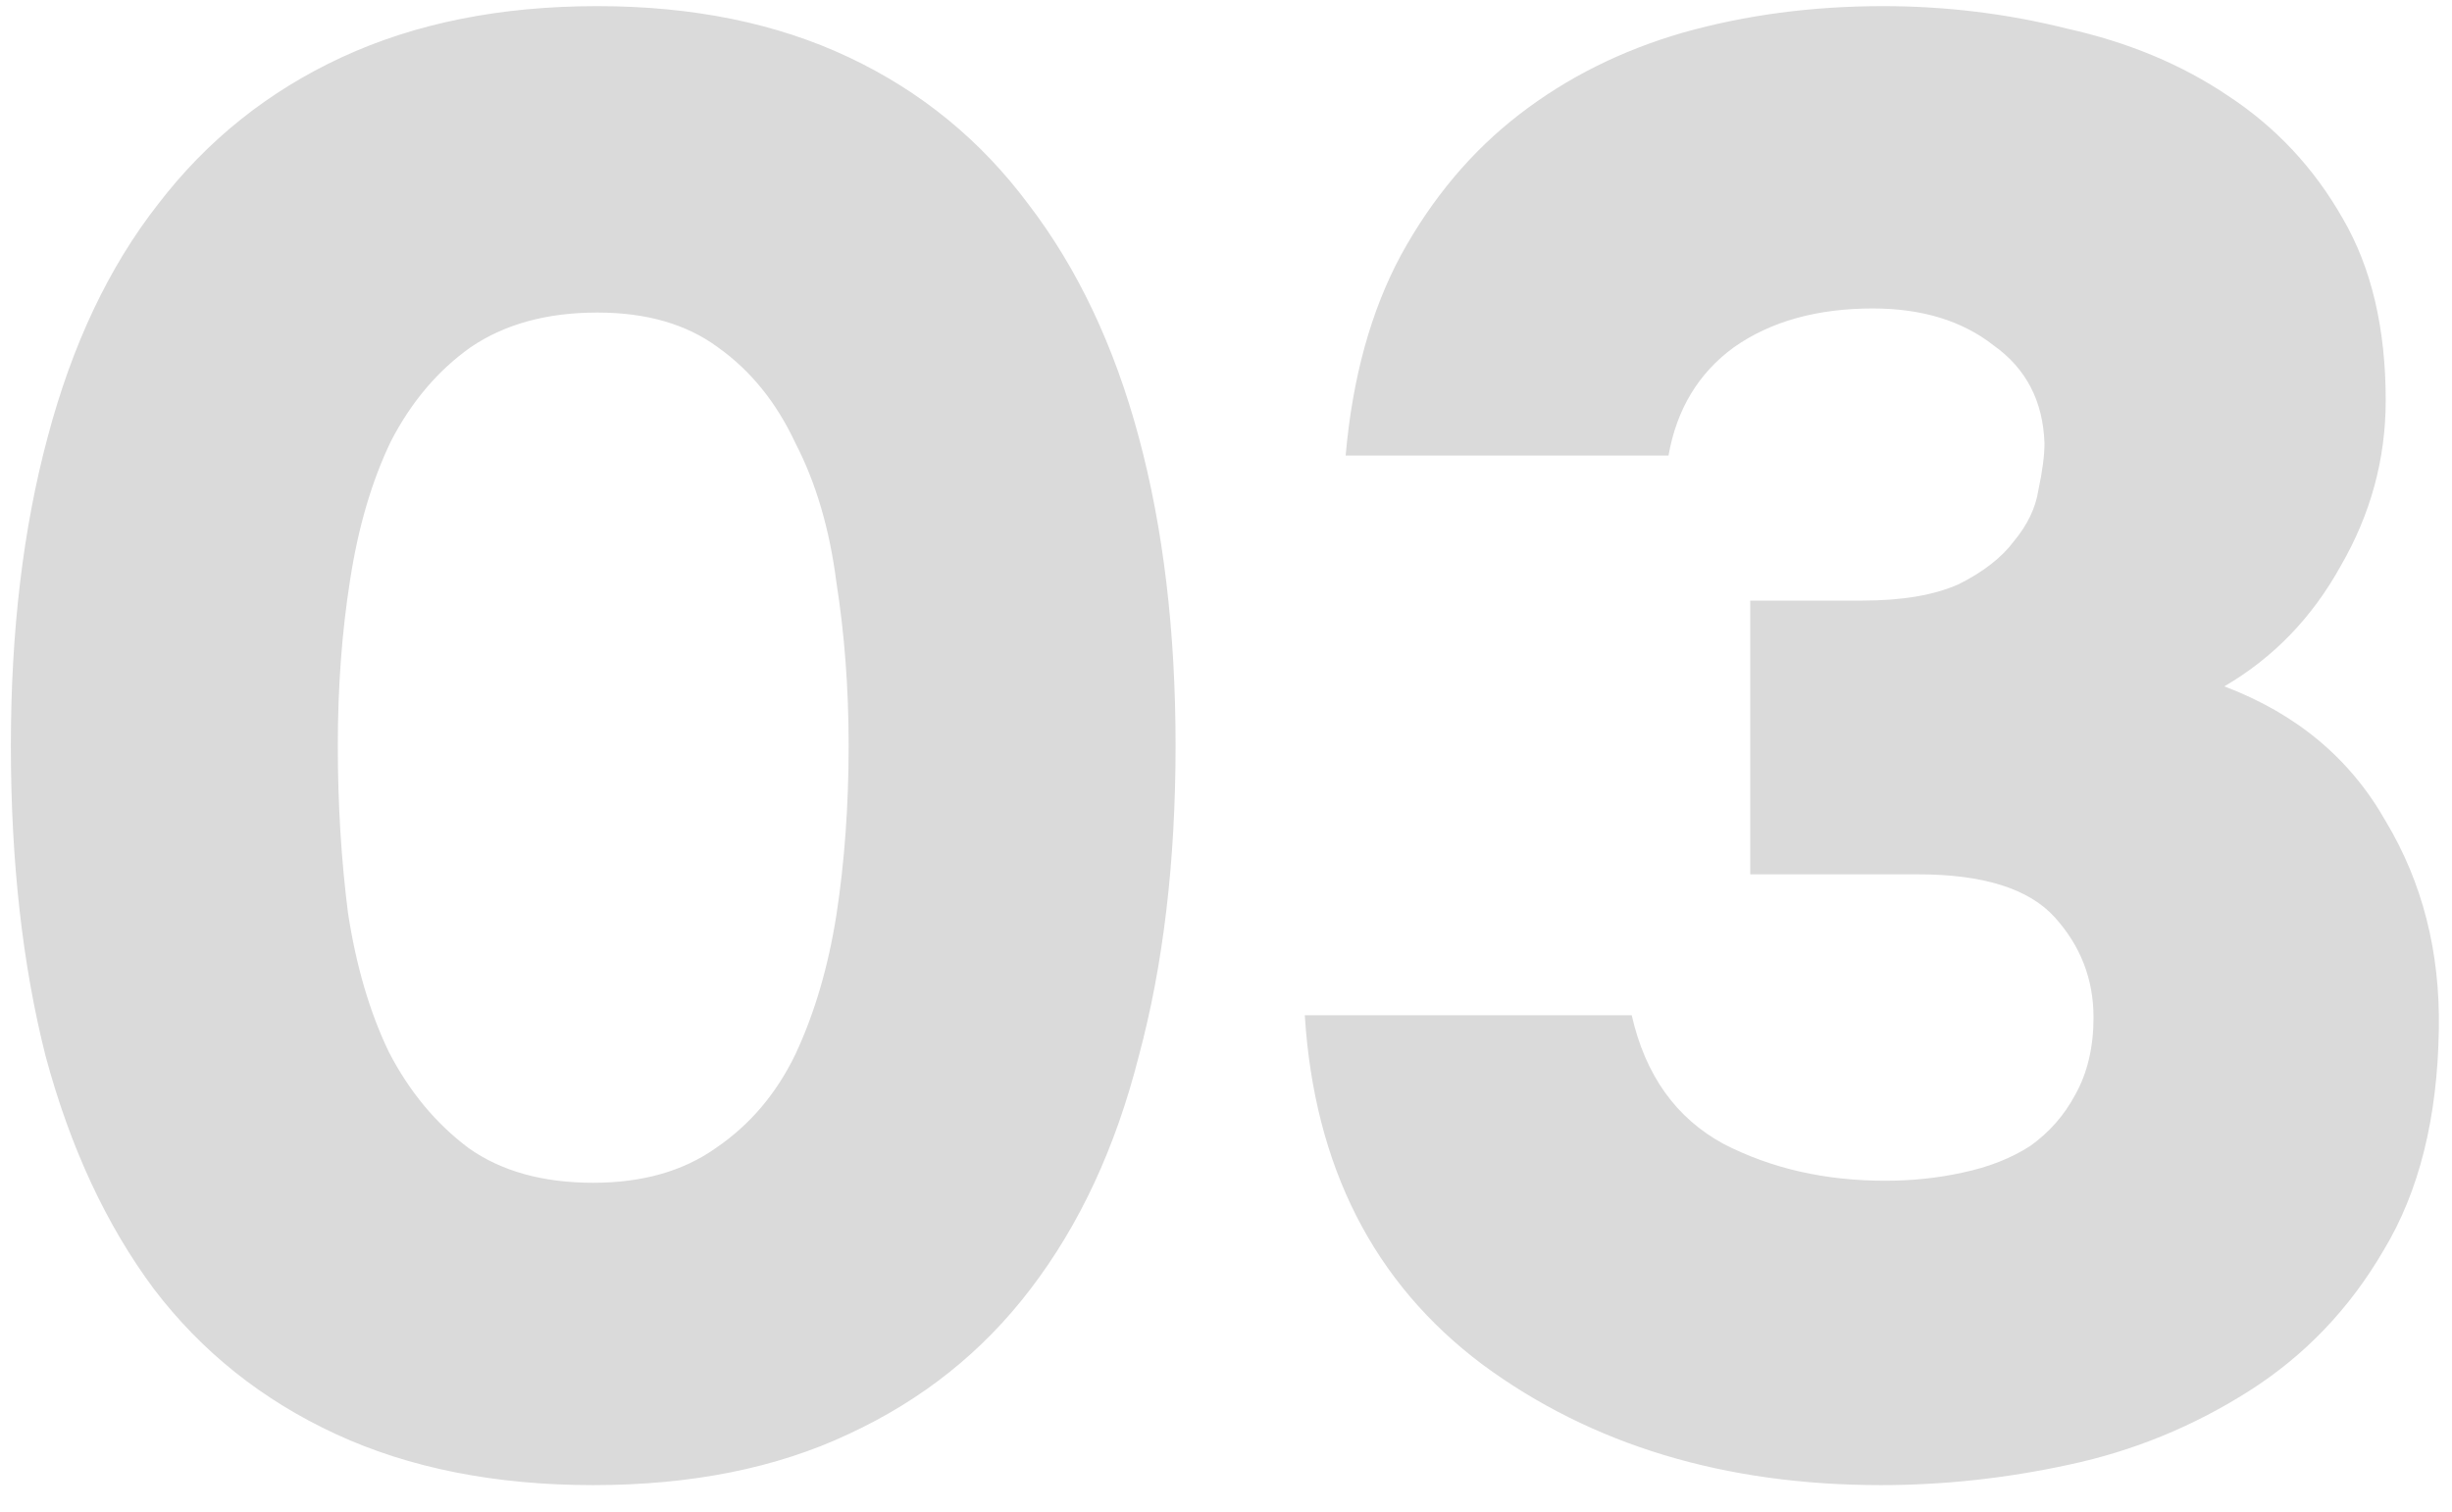 <?xml version="1.0" encoding="UTF-8"?> <svg xmlns="http://www.w3.org/2000/svg" width="60" height="37" viewBox="0 0 60 37" fill="none"> <path d="M14.616 0.15C16.95 0.15 19 0.567 20.766 1.4C22.533 2.233 24 3.433 25.166 5C26.366 6.567 27.266 8.467 27.866 10.7C28.466 12.933 28.766 15.45 28.766 18.25C28.766 21.083 28.466 23.617 27.866 25.85C27.3 28.083 26.416 29.983 25.216 31.55C24.05 33.083 22.566 34.267 20.766 35.1C19 35.933 16.916 36.35 14.516 36.35C12.116 36.35 10.016 35.933 8.216 35.1C6.416 34.267 4.933 33.083 3.766 31.55C2.6 29.983 1.716 28.083 1.116 25.85C0.55 23.617 0.266 21.083 0.266 18.25C0.266 15.45 0.566 12.933 1.166 10.7C1.766 8.433 2.666 6.533 3.866 5C5.066 3.433 6.566 2.233 8.366 1.4C10.166 0.567 12.25 0.15 14.616 0.15ZM14.516 28.95C15.716 28.95 16.716 28.667 17.516 28.1C18.35 27.533 19 26.767 19.466 25.8C19.933 24.8 20.266 23.667 20.466 22.4C20.666 21.1 20.766 19.717 20.766 18.25C20.766 16.85 20.666 15.517 20.466 14.25C20.3 12.95 19.966 11.817 19.466 10.85C19 9.85 18.366 9.067 17.566 8.5C16.8 7.933 15.816 7.65 14.616 7.65C13.383 7.65 12.35 7.933 11.516 8.5C10.716 9.067 10.066 9.833 9.566 10.8C9.1 11.767 8.766 12.9 8.566 14.2C8.366 15.467 8.266 16.817 8.266 18.25C8.266 19.683 8.35 21.05 8.516 22.35C8.716 23.65 9.05 24.783 9.516 25.75C10.016 26.717 10.666 27.5 11.466 28.1C12.266 28.667 13.283 28.95 14.516 28.95ZM32.928 11.15C33.094 9.25 33.544 7.617 34.278 6.25C35.044 4.85 36.011 3.7 37.178 2.8C38.344 1.9 39.678 1.233 41.178 0.8C42.711 0.367 44.344 0.15 46.078 0.15C47.611 0.15 49.111 0.333 50.578 0.7C52.078 1.033 53.394 1.583 54.528 2.35C55.694 3.117 56.628 4.117 57.328 5.35C58.028 6.55 58.378 8.033 58.378 9.8C58.378 11.233 58.011 12.583 57.278 13.85C56.578 15.117 55.628 16.1 54.428 16.8C56.194 17.467 57.511 18.567 58.378 20.1C59.278 21.6 59.711 23.3 59.678 25.2C59.644 27.367 59.194 29.167 58.328 30.6C57.494 32.033 56.394 33.183 55.028 34.05C53.661 34.917 52.194 35.517 50.628 35.85C49.094 36.183 47.561 36.35 46.028 36.35C42.194 36.35 38.944 35.367 36.278 33.4C33.611 31.4 32.161 28.55 31.928 24.85H39.928C40.261 26.317 41.011 27.367 42.178 28C43.344 28.6 44.661 28.9 46.128 28.9C46.794 28.9 47.428 28.833 48.028 28.7C48.661 28.567 49.211 28.35 49.678 28.05C50.144 27.717 50.511 27.3 50.778 26.8C51.078 26.267 51.228 25.633 51.228 24.9C51.228 23.967 50.911 23.15 50.278 22.45C49.644 21.75 48.528 21.4 46.928 21.4H42.828V14.7H45.578C46.544 14.7 47.328 14.567 47.928 14.3C48.528 14 48.978 13.65 49.278 13.25C49.611 12.85 49.811 12.433 49.878 12C49.978 11.533 50.028 11.15 50.028 10.85C49.994 9.817 49.578 9.017 48.778 8.45C48.011 7.85 47.028 7.55 45.828 7.55C44.461 7.55 43.328 7.867 42.428 8.5C41.561 9.133 41.028 10.017 40.828 11.15H32.928Z" fill="#DADADA"></path> </svg> 